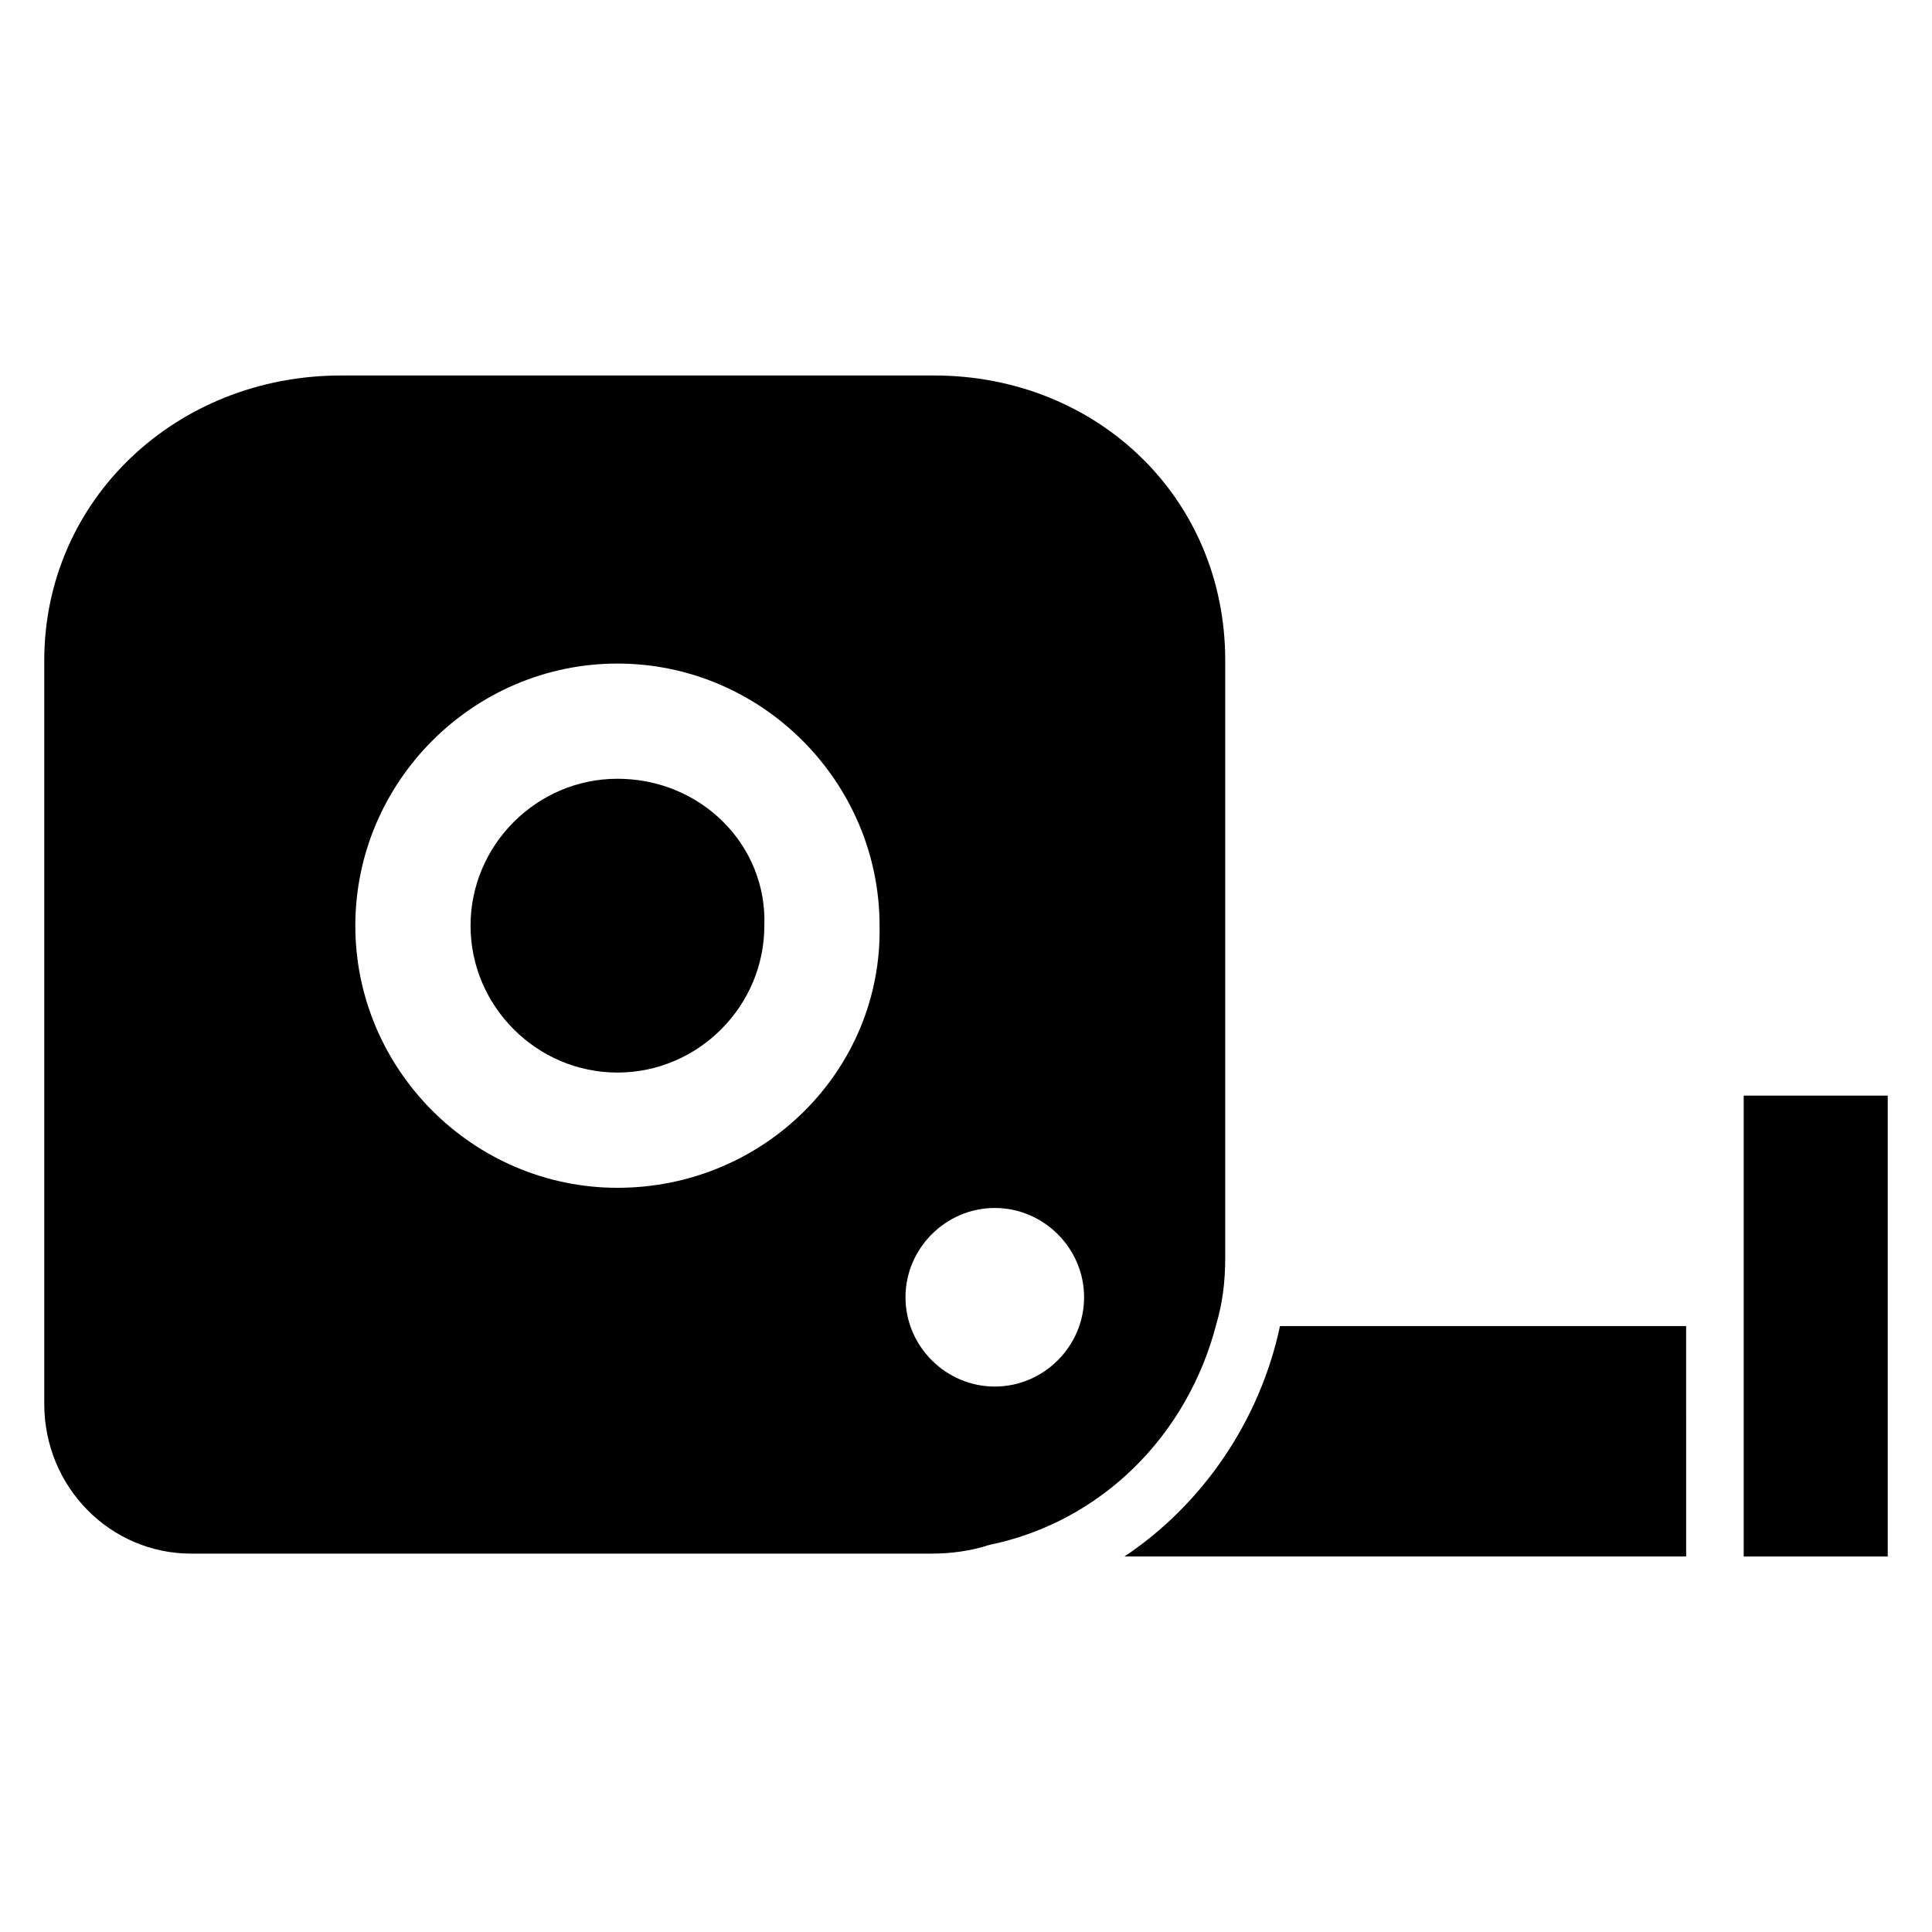 <?xml version="1.0" encoding="UTF-8"?>
<!-- Uploaded to: SVG Repo, www.svgrepo.com, Generator: SVG Repo Mixer Tools -->
<svg fill="#000000" width="800px" height="800px" version="1.1" viewBox="144 144 512 512" xmlns="http://www.w3.org/2000/svg">
 <g>
  <path d="m590.84 495.42h-107.63c-5.344 25.191-20.609 47.328-41.223 61.066h148.86z"/>
  <path d="m468.7 477.1v-158.02c0-43.512-34.352-75.57-77.098-75.57h-157.25c-43.512 0-78.625 32.824-78.625 75.57v196.95c0 22.137 17.559 39.695 38.93 39.695h196.18c5.344 0 10.688-0.762 15.266-2.289 29.77-6.106 52.672-29.008 60.305-58.777 1.531-5.348 2.293-10.691 2.293-17.559zm-161.07-18.32c-38.168 0-69.465-31.297-69.465-69.465s31.297-69.465 69.465-69.465c38.168 0 69.465 31.297 69.465 69.465 0.766 38.168-30.535 69.465-69.465 69.465zm100 52.672c-12.977 0-23.664-10.688-23.664-23.664 0-12.977 10.688-23.664 23.664-23.664 12.977 0 23.664 10.688 23.664 23.664 0 12.977-10.688 23.664-23.664 23.664z"/>
  <path d="m606.1 434.35h38.168v122.14h-38.168z"/>
  <path d="m307.63 350.38c-21.375 0-38.93 17.559-38.93 38.93 0 21.375 17.559 38.93 38.93 38.93 21.375 0 38.93-17.559 38.93-38.93 0.766-21.375-16.793-38.93-38.93-38.93z"/>
 </g>
</svg>